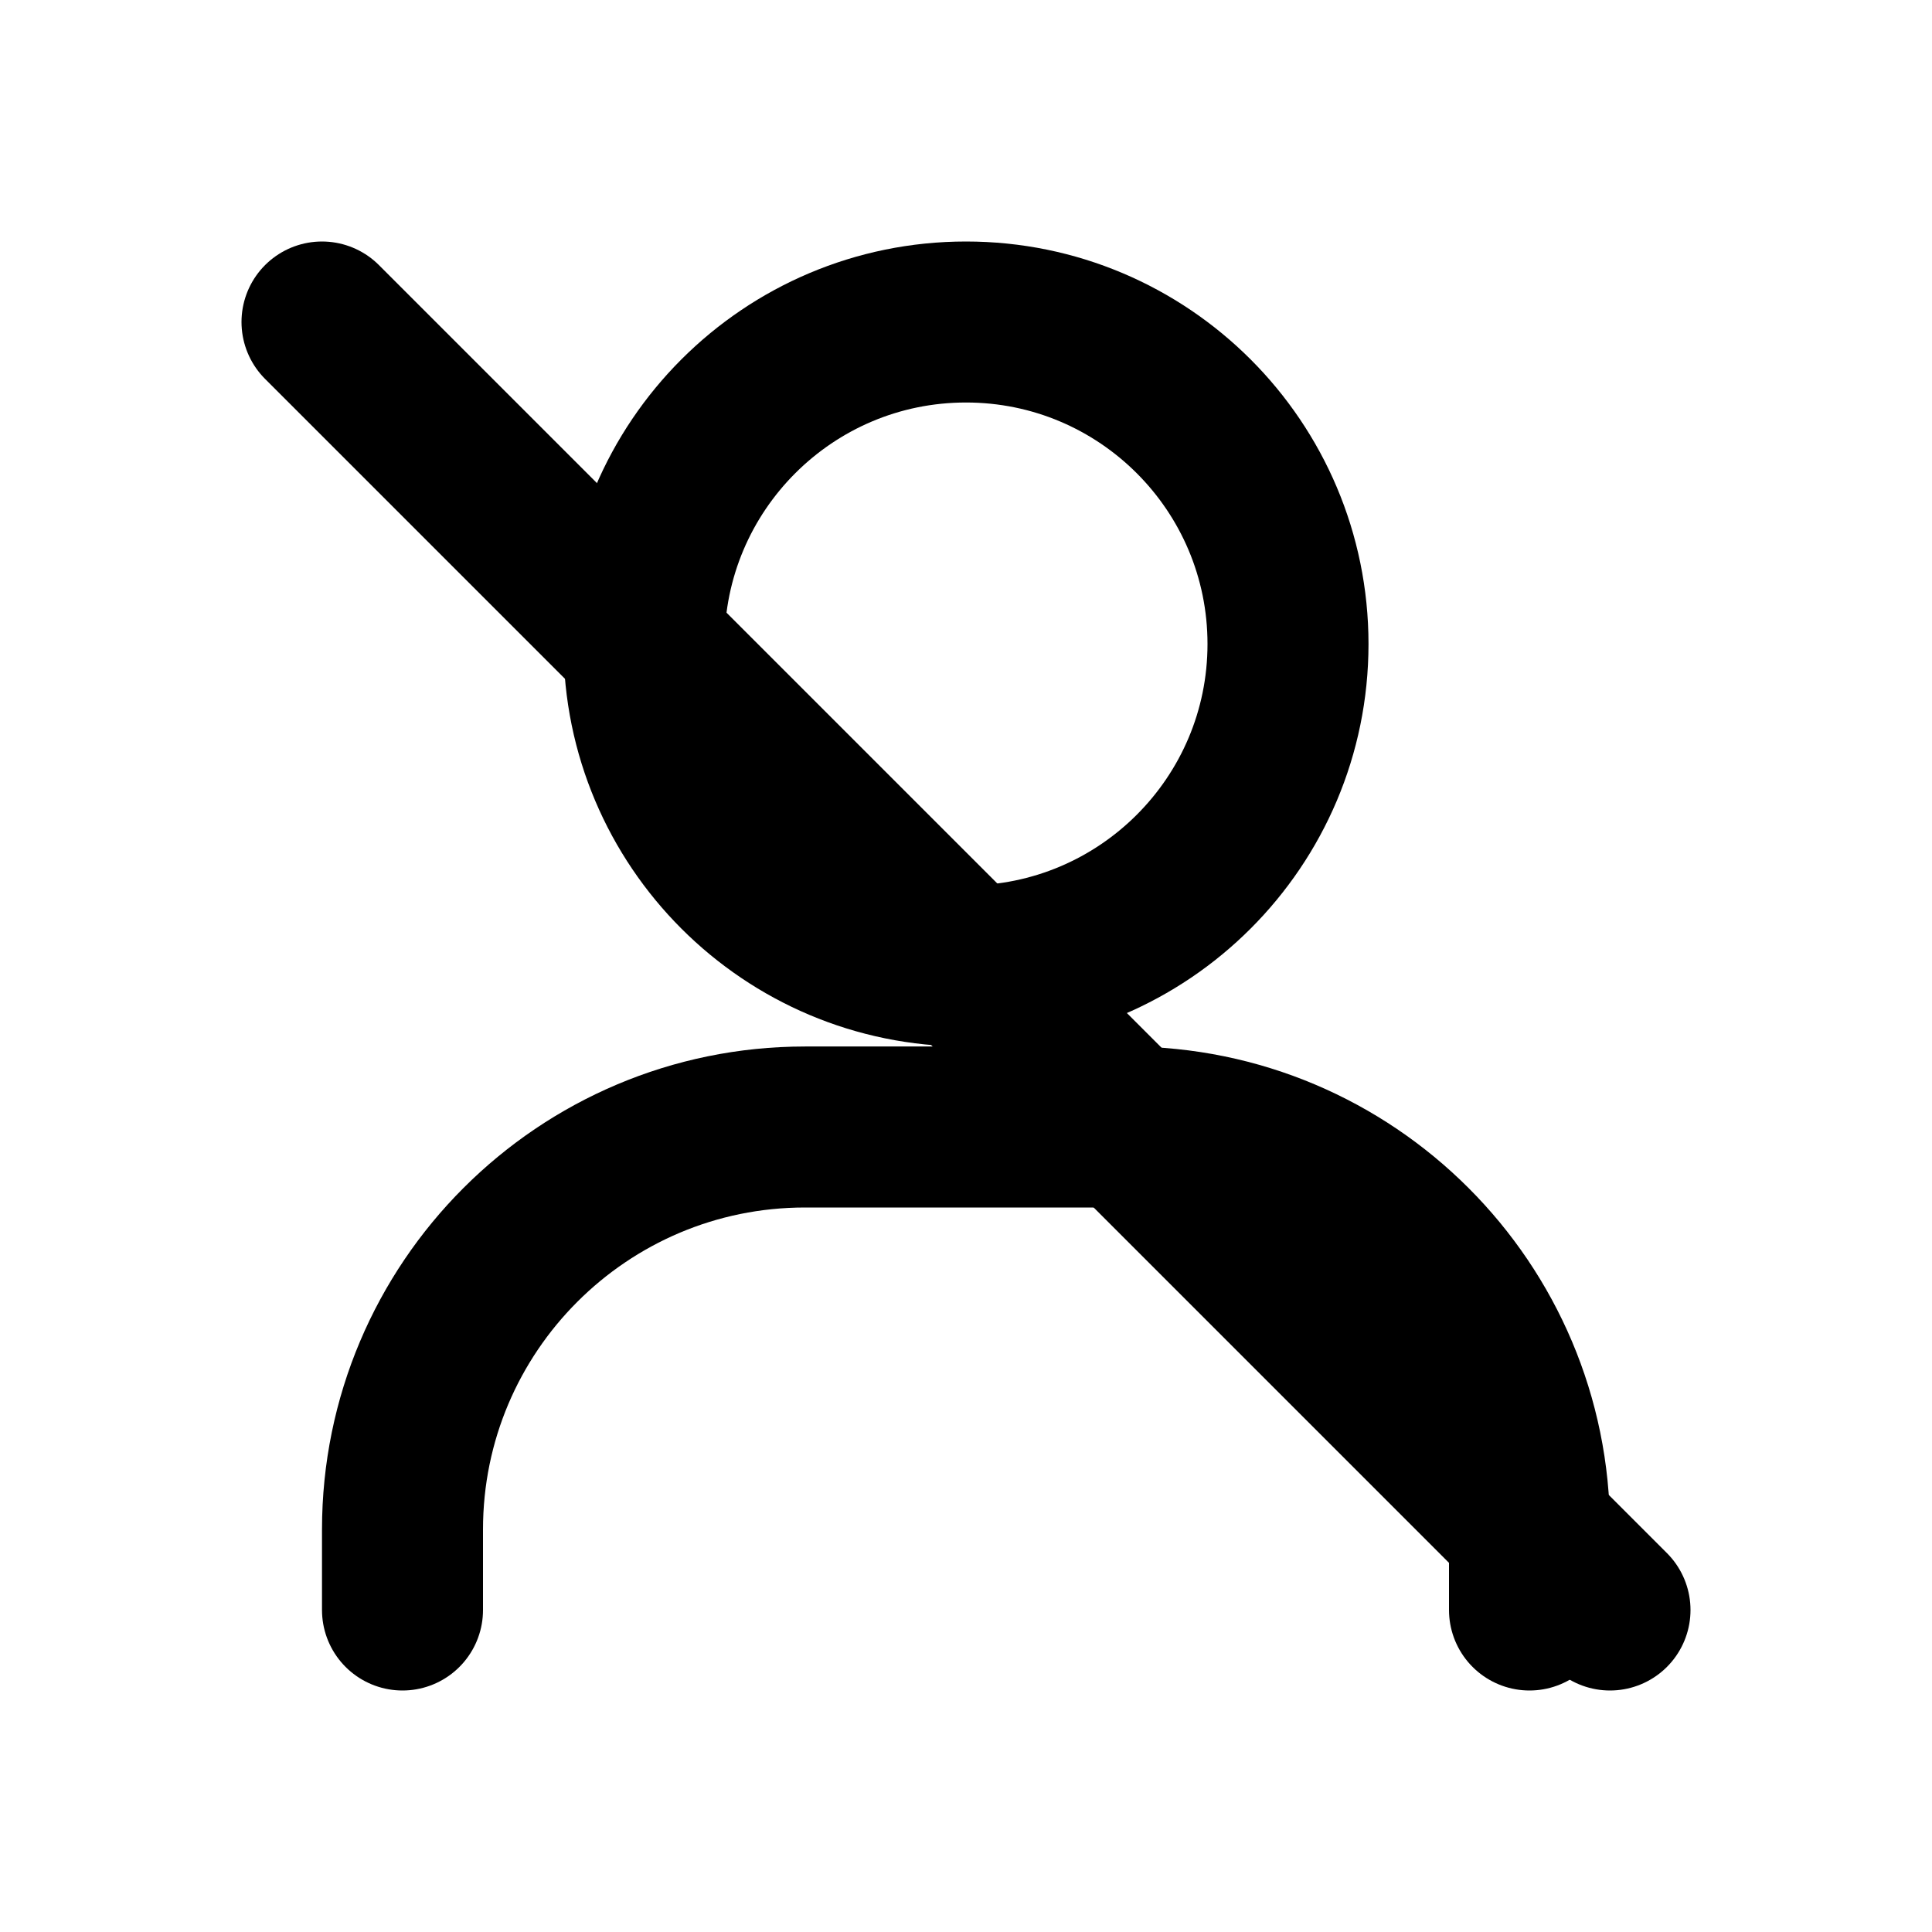 <?xml version="1.0" encoding="UTF-8"?>
<svg width="24" height="24" viewBox="0 0 24 24" fill="none" xmlns="http://www.w3.org/2000/svg">
    <path d="M12 4C9.791 4 8 5.791 8 8C8 10.209 9.791 12 12 12C14.209 12 16 10.209 16 8C16 5.791 14.209 4 12 4Z" stroke="currentColor" stroke-width="2" stroke-linecap="round" stroke-linejoin="round"/>
    <path d="M5 20V19C5 16.239 7.239 14 10 14H14C16.761 14 19 16.239 19 19V20" stroke="currentColor" stroke-width="2" stroke-linecap="round" stroke-linejoin="round"/>
    <path d="M4 4L20 20" stroke="currentColor" stroke-width="2" stroke-linecap="round" stroke-linejoin="round"/>
</svg> 
